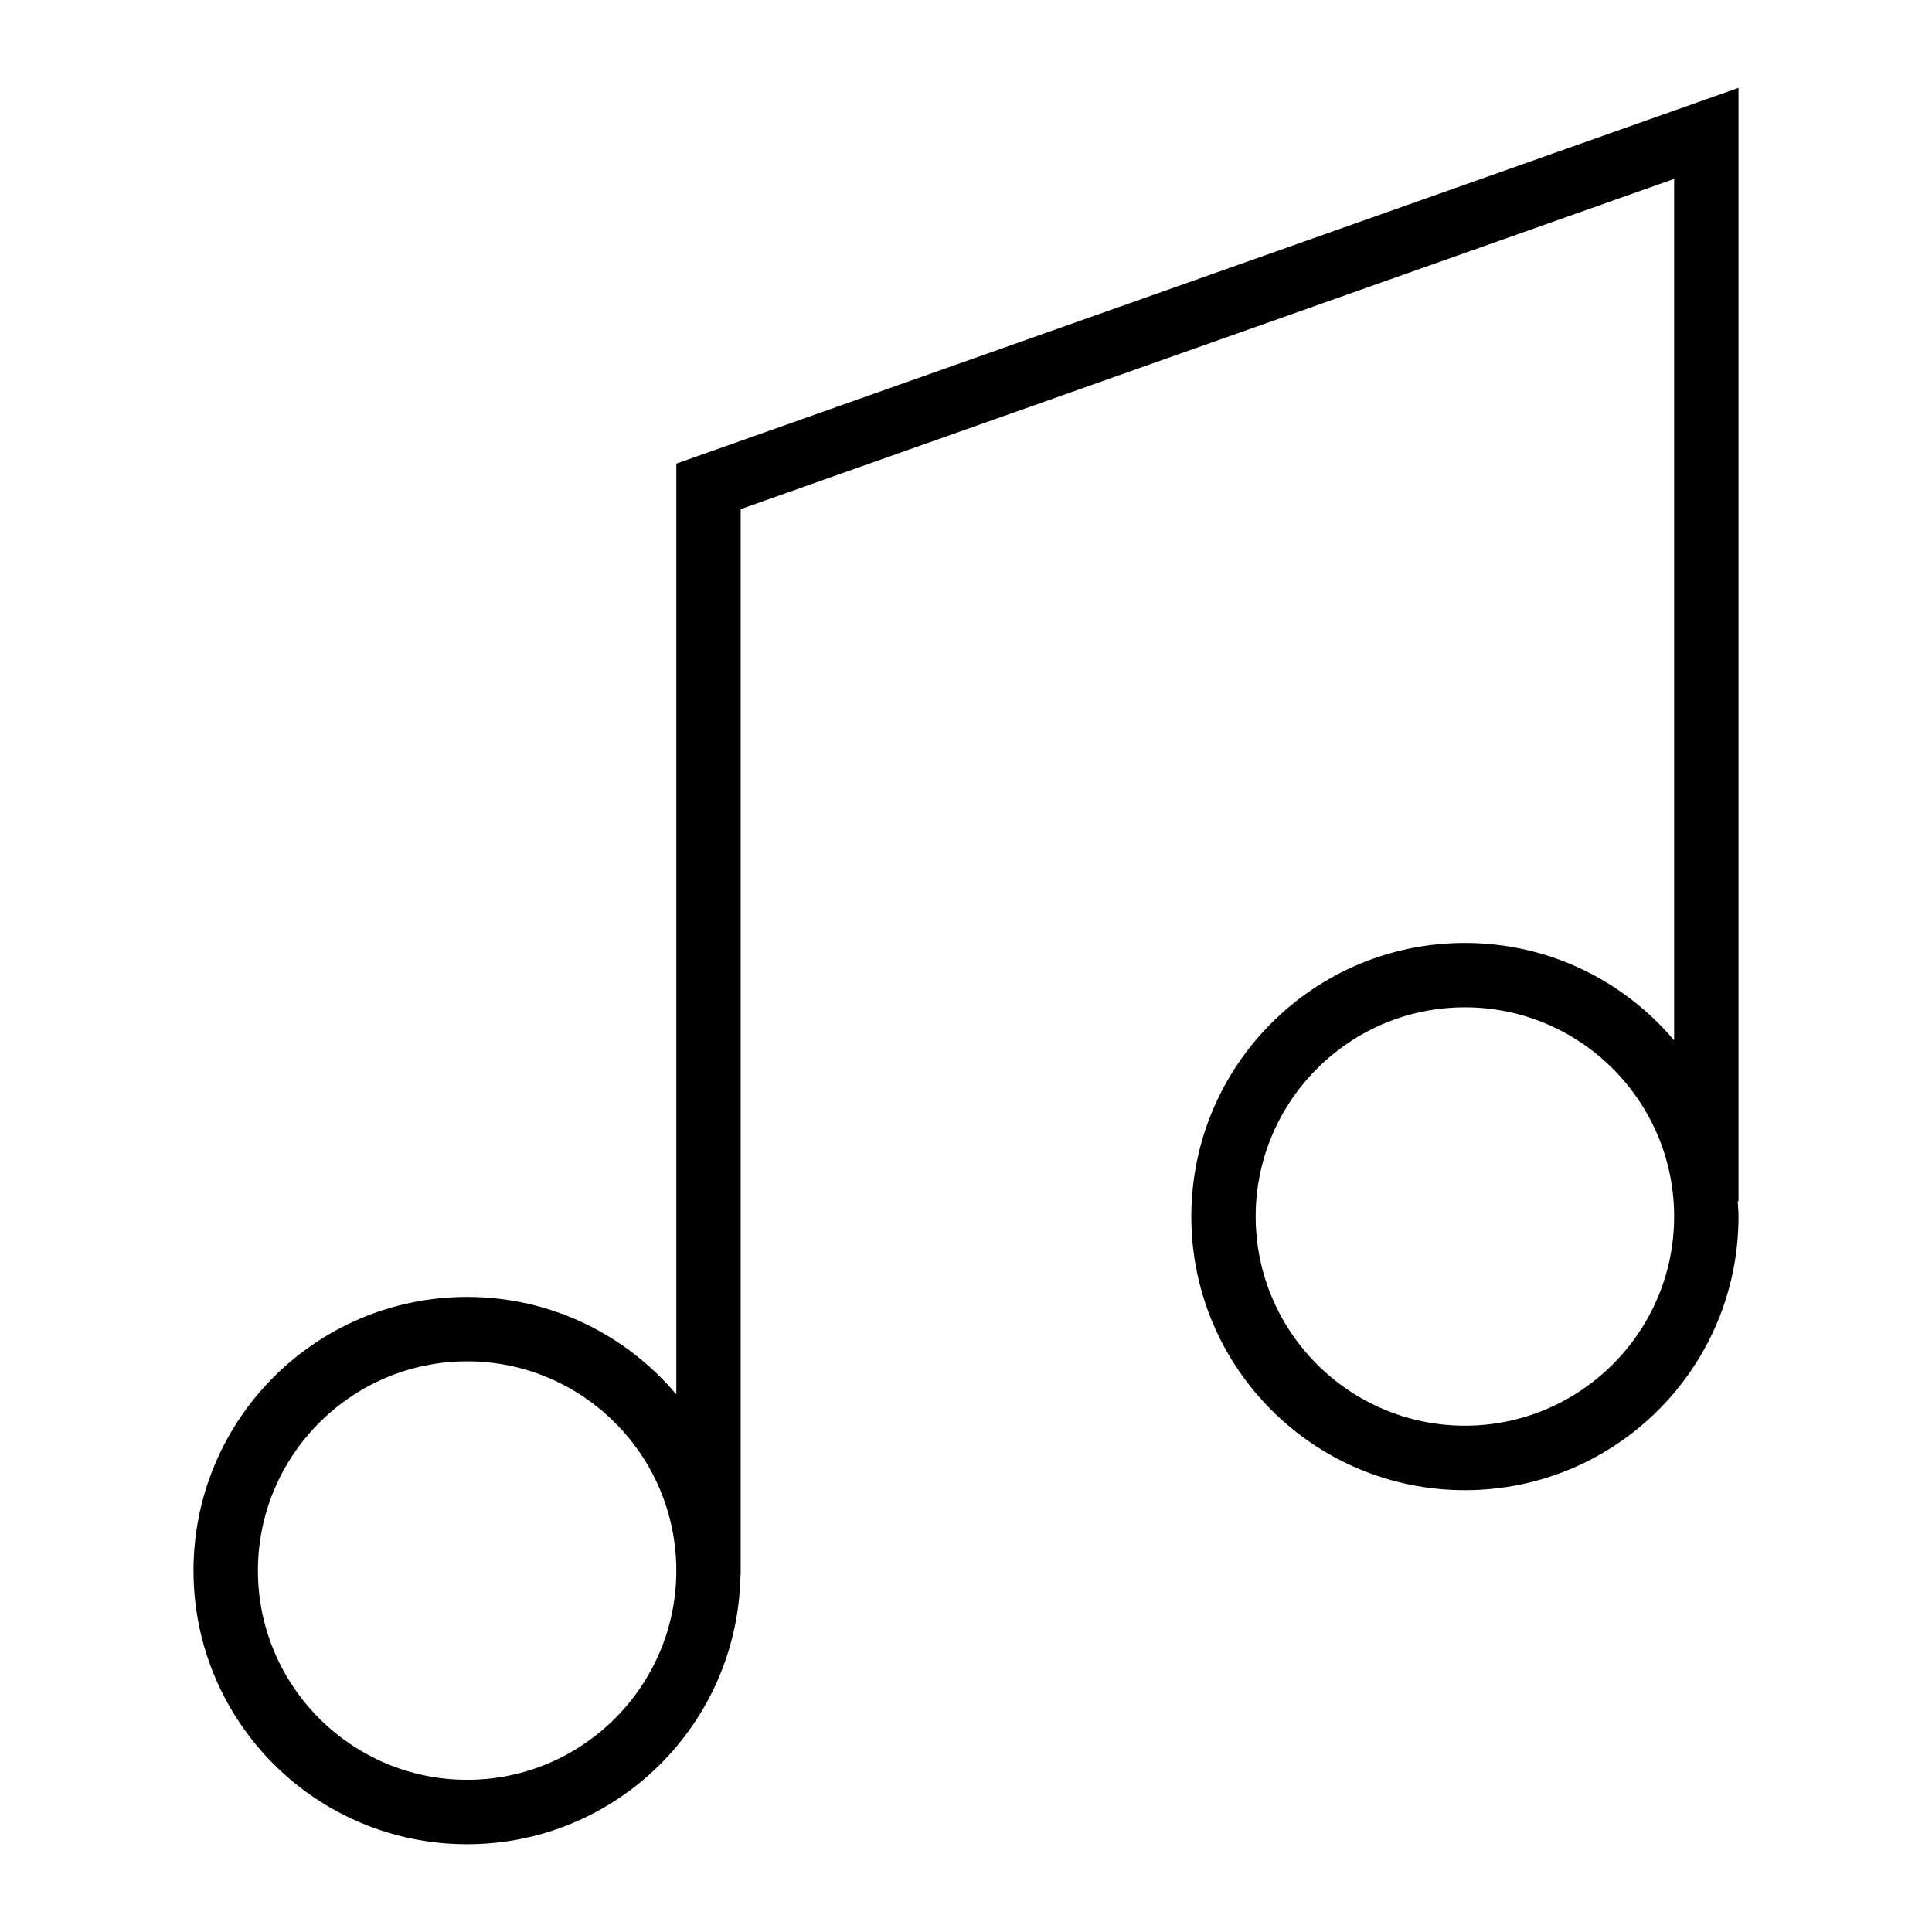 <?xml version="1.0" encoding="utf-8"?>

<!DOCTYPE svg PUBLIC "-//W3C//DTD SVG 1.1//EN" "http://www.w3.org/Graphics/SVG/1.1/DTD/svg11.dtd">
<!-- Скачано с сайта svg4.ru / Downloaded from svg4.ru -->
<svg width="800px" height="800px" viewBox="0 0 32 32" version="1.1" xmlns="http://www.w3.org/2000/svg" xmlns:xlink="http://www.w3.org/1999/xlink">
<g id="icomoon-ignore">
</g>
<path d="M28.795 1.455l-17.593 6.224v15.417c-0.831-0.987-2.075-1.615-3.465-1.615-2.502 0-4.532 2.029-4.532 4.533s2.029 4.532 4.532 4.532c2.476 0 4.486-1.988 4.527-4.454h0.004v-17.659l15.461-5.47v14.269c-0.831-0.987-2.075-1.614-3.466-1.614-2.503 0-4.531 2.028-4.531 4.532s2.028 4.532 4.531 4.532 4.532-2.029 4.532-4.532c0-0.086-0.008-0.17-0.013-0.254h0.013v-18.44zM7.737 29.479c-1.911 0-3.465-1.555-3.465-3.465s1.555-3.466 3.465-3.466 3.465 1.555 3.465 3.466c0 1.911-1.555 3.465-3.465 3.465zM24.263 23.614c-1.911 0-3.465-1.555-3.465-3.465s1.554-3.465 3.465-3.465c1.911 0 3.466 1.555 3.466 3.465s-1.555 3.465-3.466 3.465z" fill="#000000">

</path>
</svg>